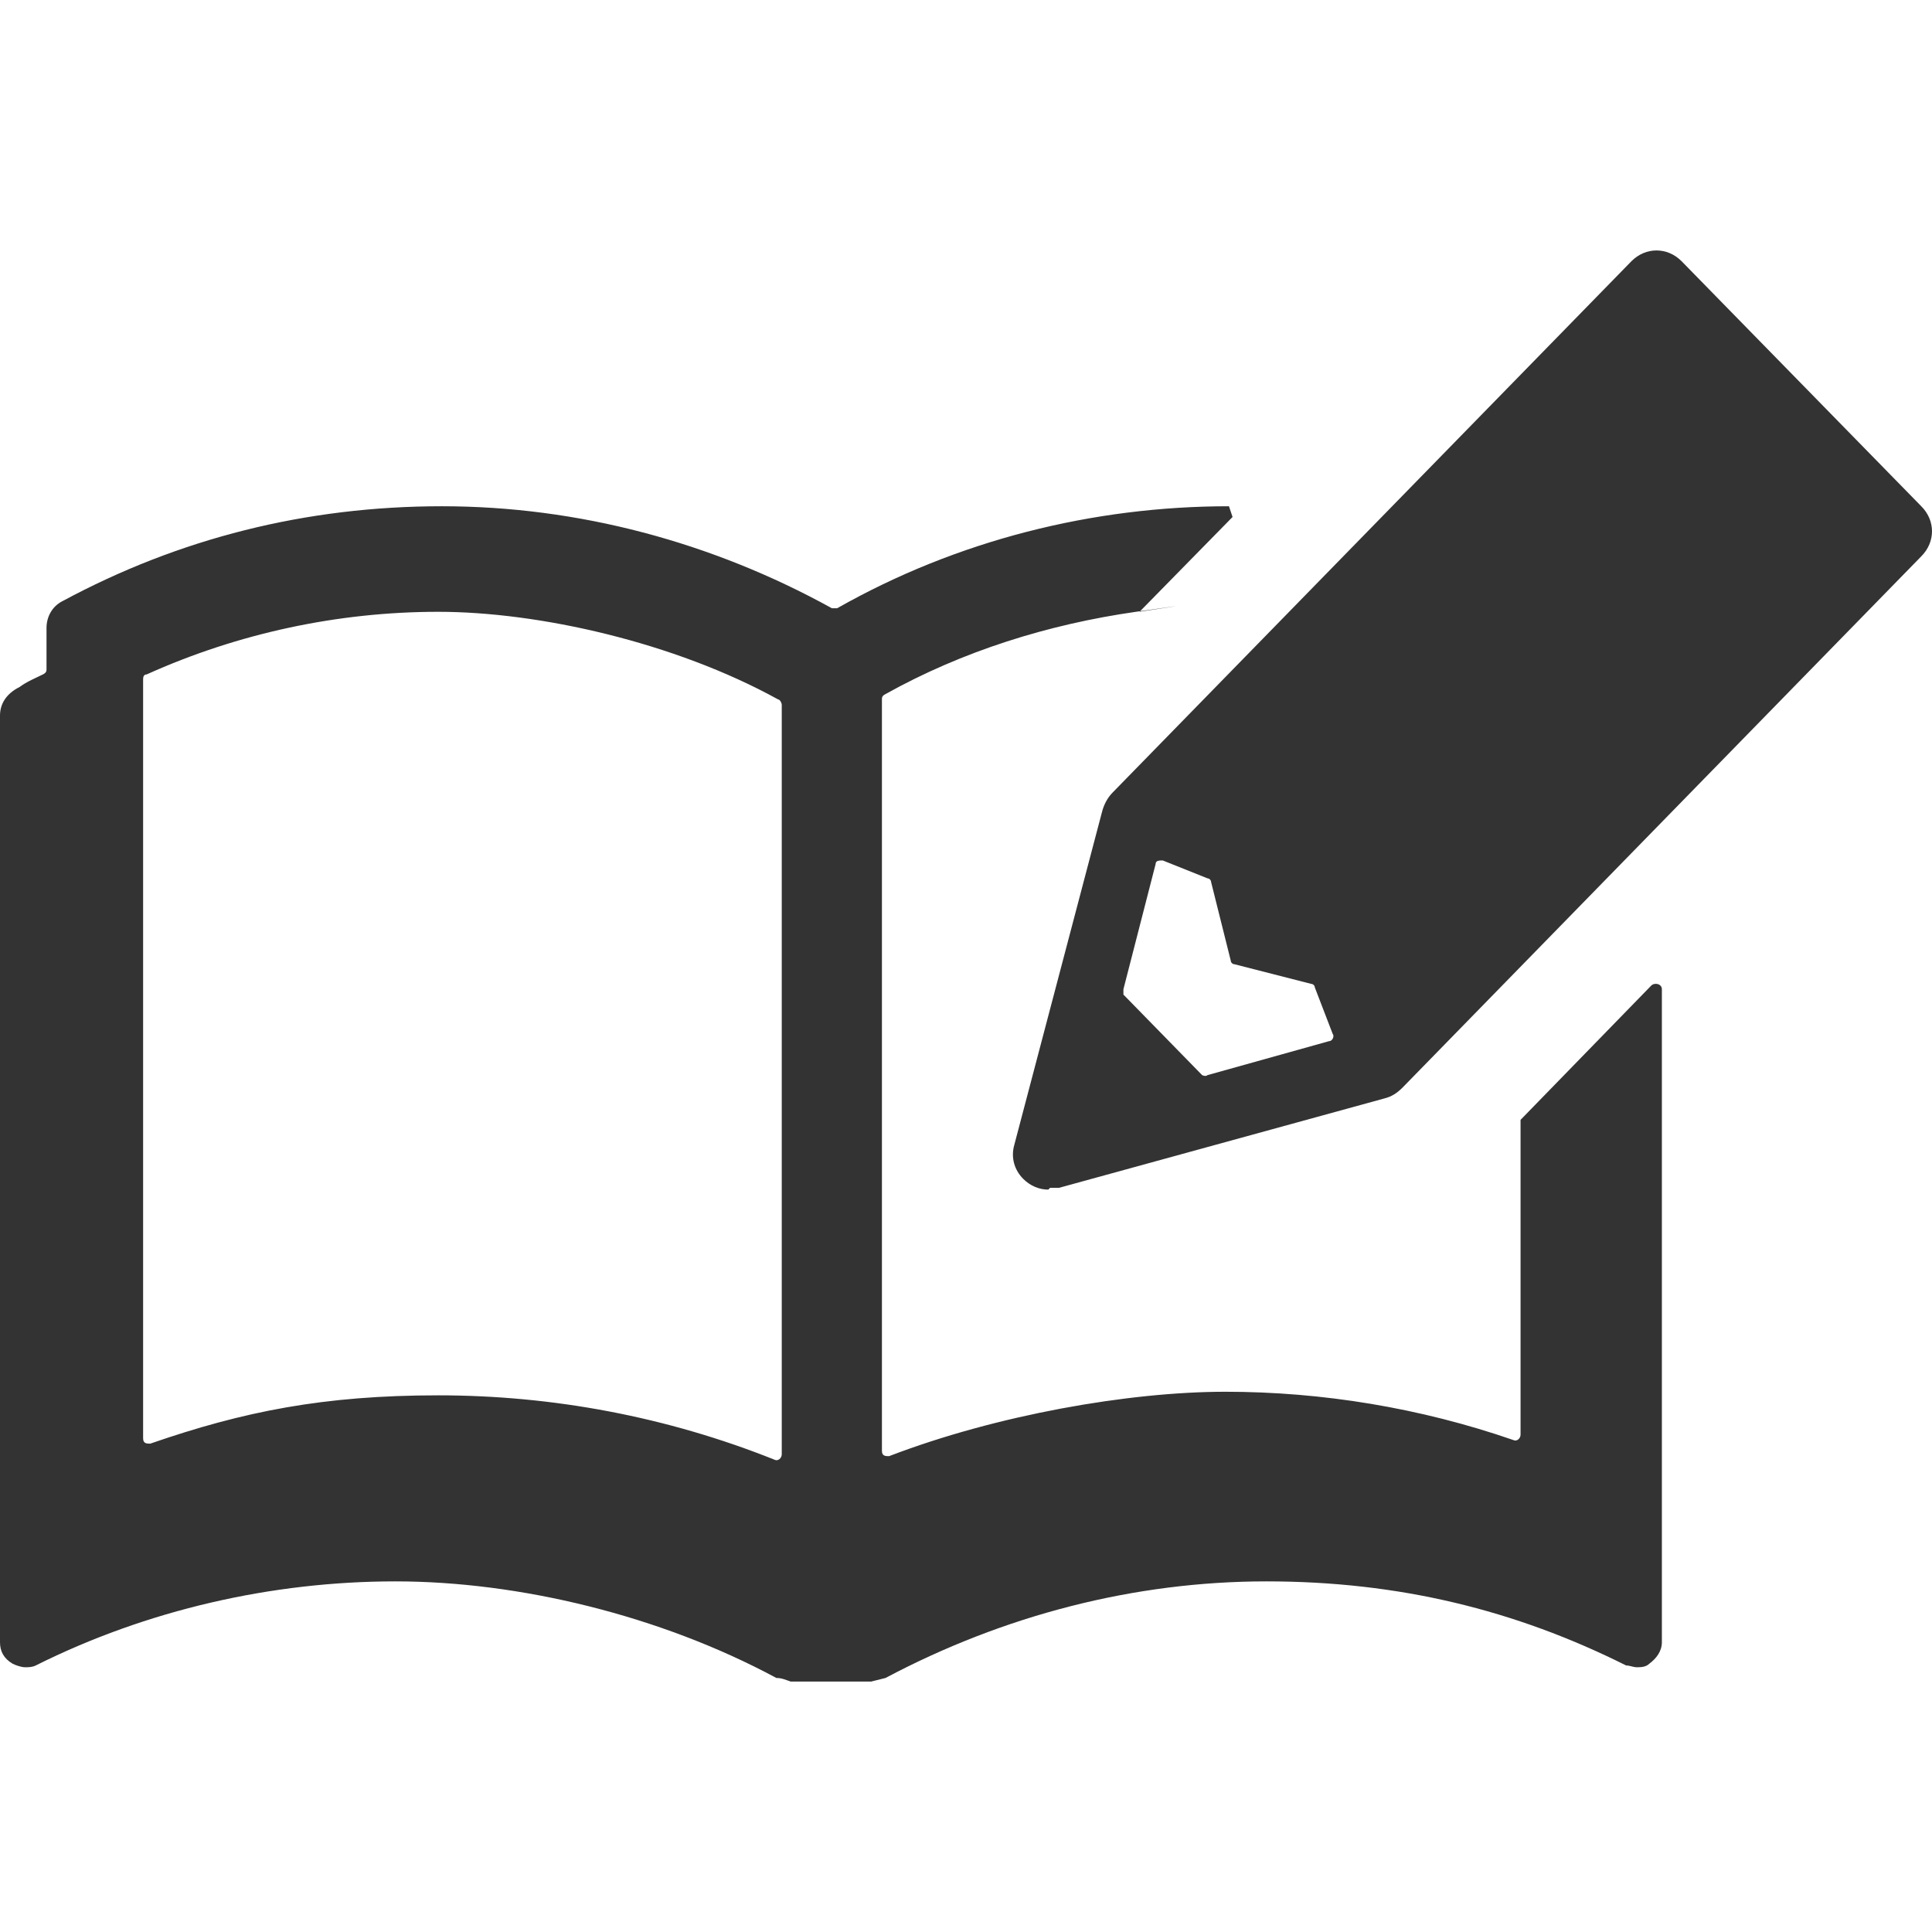 <?xml version="1.0" encoding="UTF-8"?>
<svg id="_レイヤー_1" data-name="レイヤー_1" xmlns="http://www.w3.org/2000/svg" version="1.1" viewBox="0 0 108 108">
  <!-- Generator: Adobe Illustrator 29.6.1, SVG Export Plug-In . SVG Version: 2.1.1 Build 9)  -->
  <defs>
    <style>
      .st0 {
        fill: none;
      }

      .st1 {
        fill: #333;
      }
    </style>
  </defs>
  <g>
    <path class="st1" d="M85,62.8v17.4c0,.2-.2.4-.4.3-5.2-1.8-10.7-2.7-16.1-2.7s-12.8,1.3-18.8,3.6c-.2,0-.4,0-.4-.3v-42c0-.1,0-.2.2-.3,4.3-2.4,9.1-3.9,14-4.6s.1,0,.2,0l5.2-5.3-.2-.6c-7.6,0-15.2,1.9-21.9,5.7,0,0-.2,0-.3,0-6.7-3.7-14.2-5.7-21.8-5.7s-14.7,1.8-21.2,5.3c-.6.3-.9.9-.9,1.5v2.3c0,.1,0,.2-.2.3-.4.2-.9.4-1.3.7C.3,38.8,0,39.4,0,40v51.8c0,.5.2.9.7,1.2.2.1.5.2.7.2s.4,0,.6-.1c6.2-3.1,13.2-4.7,20.1-4.7s14.8,1.9,21.3,5.4c.3,0,.5.1.8.2h4.5l.8-.2c6.6-3.5,13.9-5.4,21.3-5.4s13.9,1.6,20.1,4.7c.2,0,.4.1.6.1s.5,0,.7-.2c.4-.3.7-.7.7-1.2v-36.5c0-.3-.4-.4-.6-.2l-7.3,7.5c0,0,0,.1,0,.2ZM43.7,81.3c0,.2-.2.4-.4.3-6-2.4-12.4-3.6-18.8-3.6s-10.9.9-16.1,2.7c-.2,0-.4,0-.4-.3v-42.4c0-.1,0-.3.2-.3,5.1-2.3,10.7-3.5,16.3-3.5s13.2,1.7,19,4.9c.1,0,.2.2.2.3v42Z"/>
    <path class="st1" d="M58.6,66.5c-.5,0-1-.2-1.4-.6-.5-.5-.7-1.2-.5-1.9l4.9-18.6c.1-.4.3-.8.6-1.1l29-29.7c.4-.4.9-.6,1.4-.6s1,.2,1.4.6l13.4,13.7c.4.4.6.9.6,1.4s-.2,1-.6,1.4l-29,29.7c-.3.3-.6.5-1,.6l-18.2,5c-.2,0-.3,0-.5,0ZM62.9,55.7l4.3,4.4c0,0,.2.1.3,0l6.8-1.9c.2,0,.3-.3.2-.4l-1-2.6c0-.1-.1-.2-.2-.2l-4.3-1.1c-.1,0-.2-.1-.2-.2l-1.1-4.4c0-.1-.1-.2-.2-.2l-2.5-1c-.2,0-.4,0-.4.2l-1.8,7c0,.1,0,.2,0,.3Z"/>
  </g>
  <rect class="st0" width="108" height="108"/>
</svg>